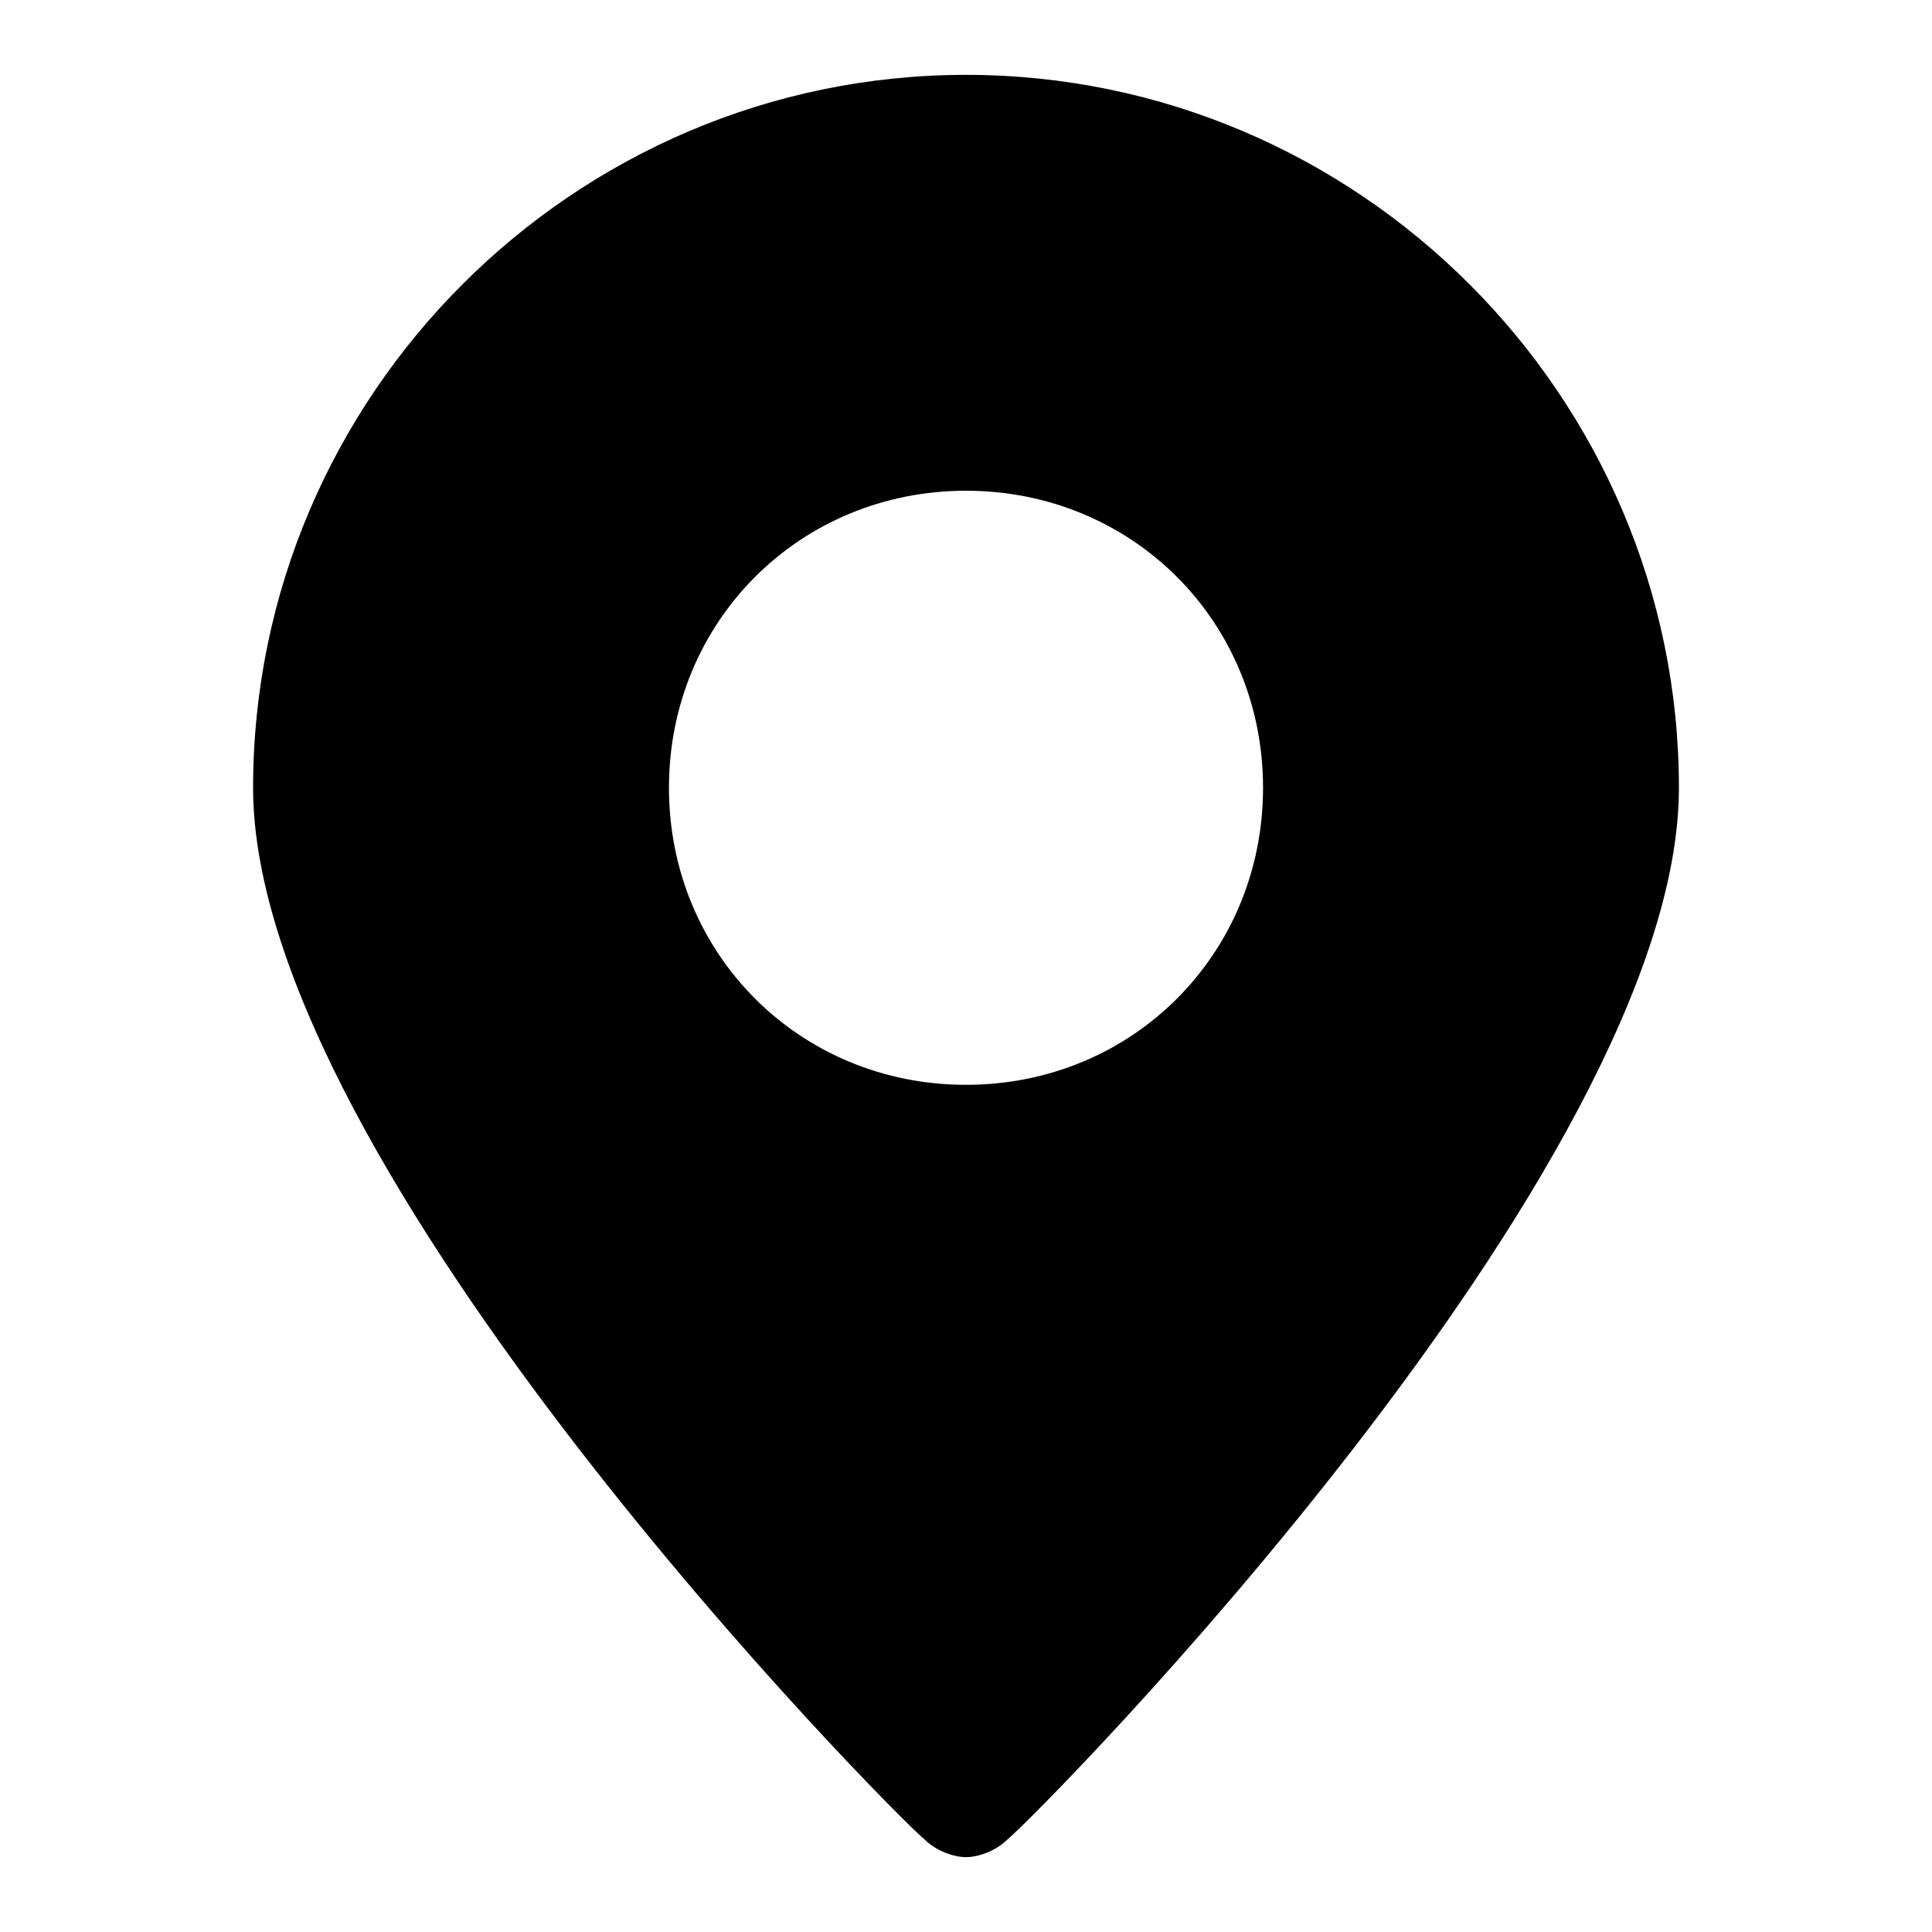 <?xml version="1.0" encoding="UTF-8"?>
<!-- Uploaded to: ICON Repo, www.svgrepo.com, Generator: ICON Repo Mixer Tools -->
<svg fill="#000000" width="800px" height="800px" version="1.1" viewBox="144 144 512 512" xmlns="http://www.w3.org/2000/svg">
 <path d="m400 163.84c-103.91 0-188.93 85.02-188.93 188.93 0 100.76 170.04 272.37 177.91 278.67 3.148 3.148 7.871 4.723 11.02 4.723 3.148 0 7.871-1.574 11.02-4.723 7.875-6.297 177.91-177.91 177.91-278.67 0-103.91-85.016-188.93-188.93-188.93zm0 267.65c-44.082 0-78.719-34.637-78.719-78.719s34.637-78.719 78.719-78.719 78.719 34.637 78.719 78.719-34.637 78.719-78.719 78.719z"/>
</svg>